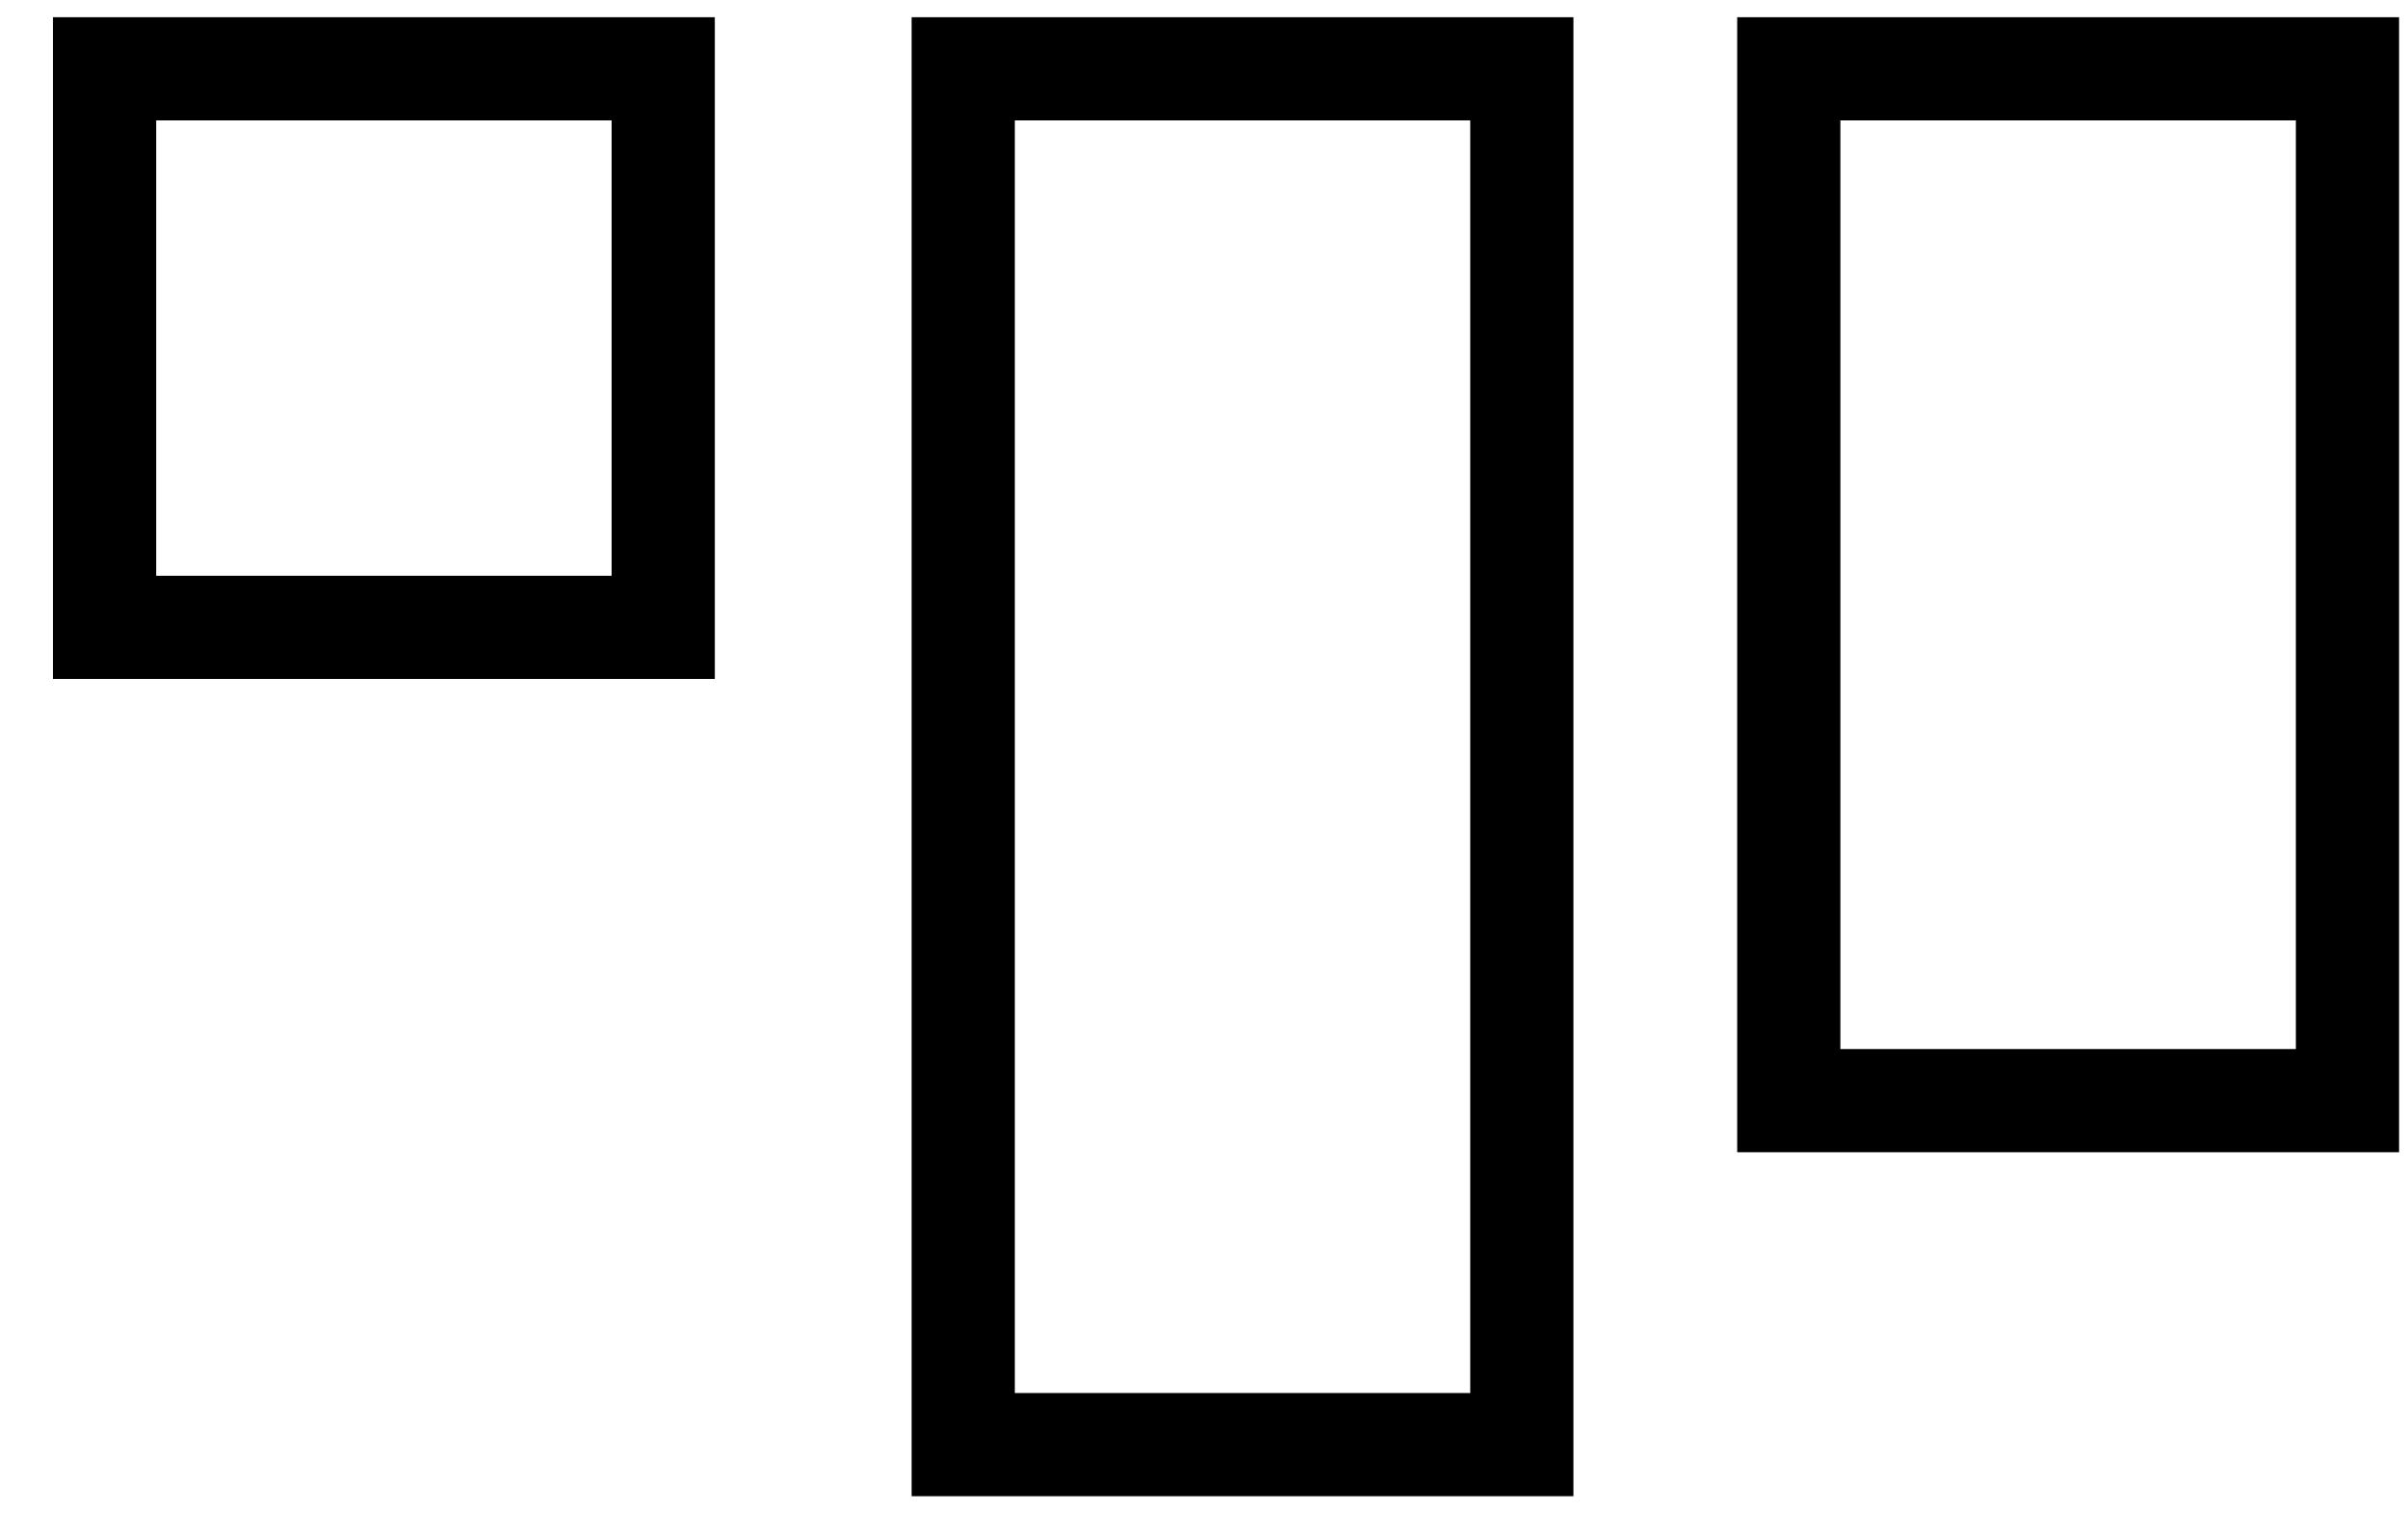 <svg width="35" height="22" viewBox="0 0 35 22" fill="none" xmlns="http://www.w3.org/2000/svg">
<rect x="26" y="1" width="8.12" height="15" stroke="black" stroke-width="1.5"/>
<rect x="14" y="1" width="8.12" height="20" stroke="black" stroke-width="1.5"/>
<rect x="1.52" y="1" width="8.12" height="8.12" stroke="black" stroke-width="1.5"/>
</svg>
